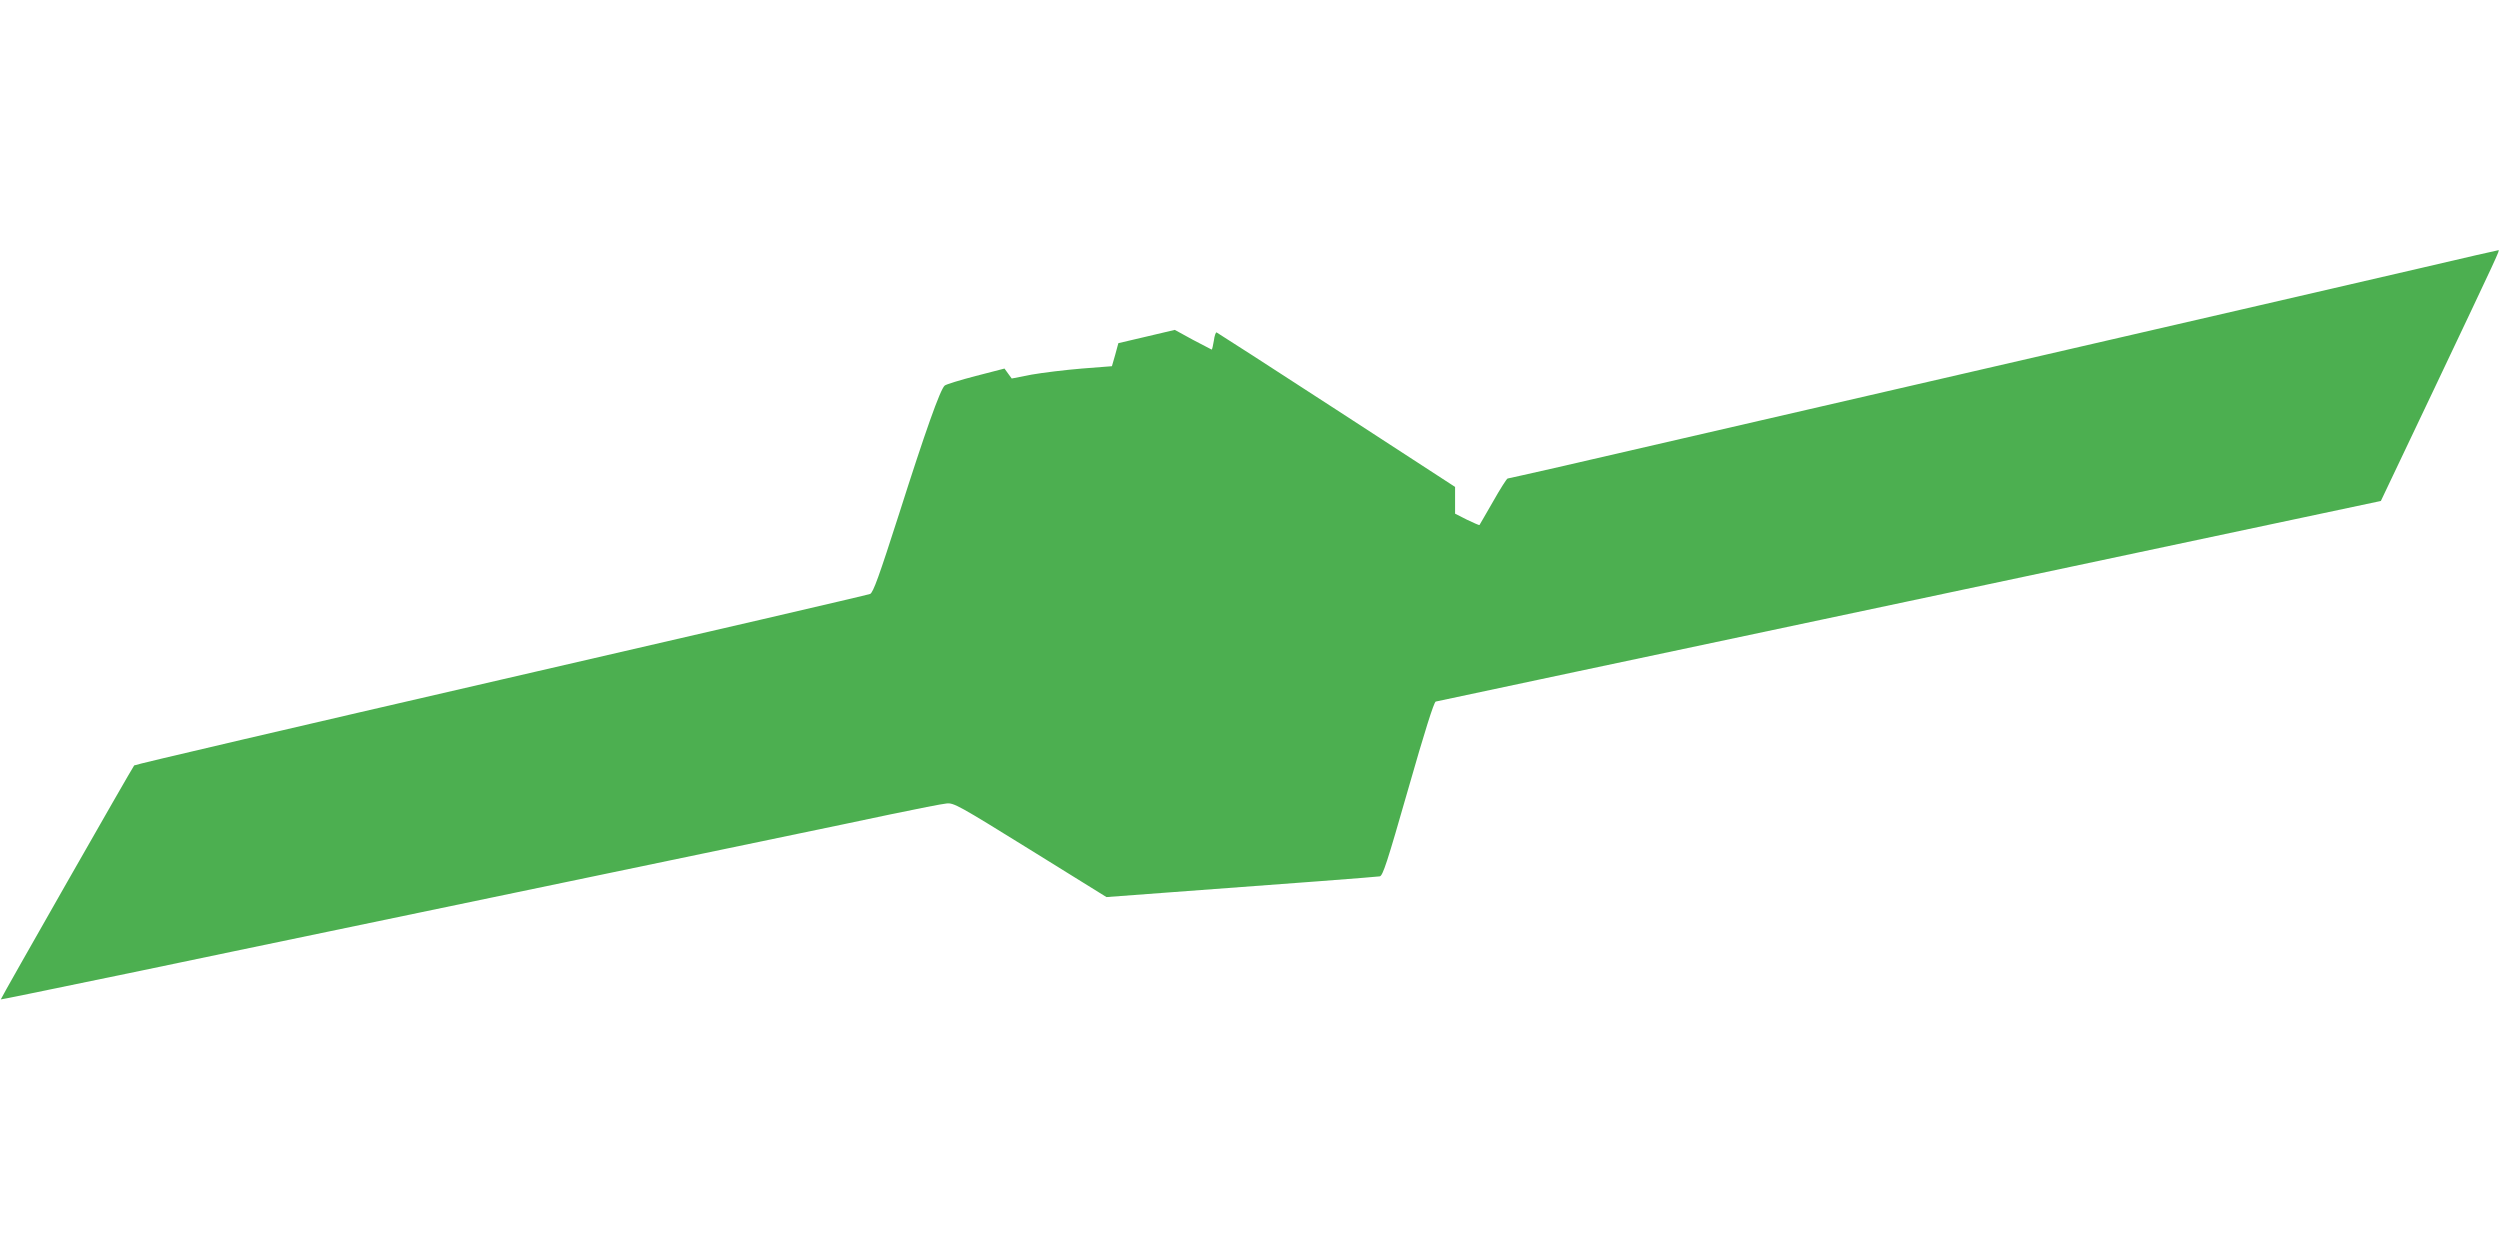 <?xml version="1.0" standalone="no"?>
<!DOCTYPE svg PUBLIC "-//W3C//DTD SVG 20010904//EN"
 "http://www.w3.org/TR/2001/REC-SVG-20010904/DTD/svg10.dtd">
<svg version="1.0" xmlns="http://www.w3.org/2000/svg"
 width="1280pt" height="640pt" viewBox="0 0 1280 640"
 preserveAspectRatio="xMidYMid meet">
<g transform="translate(0,640) scale(0.1,-0.1)"
fill="#4caf50" stroke="none">
<path d="M12405 5030 c-209 -49 -1242 -287 -2295 -530 -1053 -243 -2021 -466
-2150 -496 -129 -29 -238 -54 -241 -54 -4 0 -38 -53 -74 -117 -37 -65 -69
-119 -70 -121 -2 -2 -30 11 -64 27 l-61 31 0 69 0 68 -606 394 c-334 217 -610
395 -615 397 -4 2 -11 -17 -14 -42 -4 -25 -9 -46 -11 -46 -1 0 -45 23 -96 50
l-93 51 -144 -34 -145 -34 -16 -59 -17 -59 -154 -12 c-85 -7 -200 -21 -257
-31 l-102 -20 -19 26 -18 25 -147 -38 c-81 -21 -152 -43 -159 -49 -23 -19
-101 -240 -233 -655 -103 -321 -133 -405 -149 -412 -11 -5 -861 -202 -1890
-439 -1028 -237 -1873 -434 -1878 -439 -8 -8 -685 -1195 -683 -1198 1 -1 158
31 713 146 134 28 351 73 483 101 132 27 348 72 480 100 132 27 348 72 480
100 132 27 348 72 480 100 132 27 348 72 480 100 132 27 348 72 480 100 132
27 348 72 480 100 132 27 349 73 482 101 134 28 261 53 283 55 38 5 62 -9 430
-237 l390 -242 295 22 c667 49 1086 81 1104 84 16 2 38 70 146 447 84 294 132
446 141 448 8 2 1100 234 2427 515 l2412 512 271 570 c334 704 339 715 331
714 -4 0 -178 -40 -387 -89z"/>
</g>
</svg>
